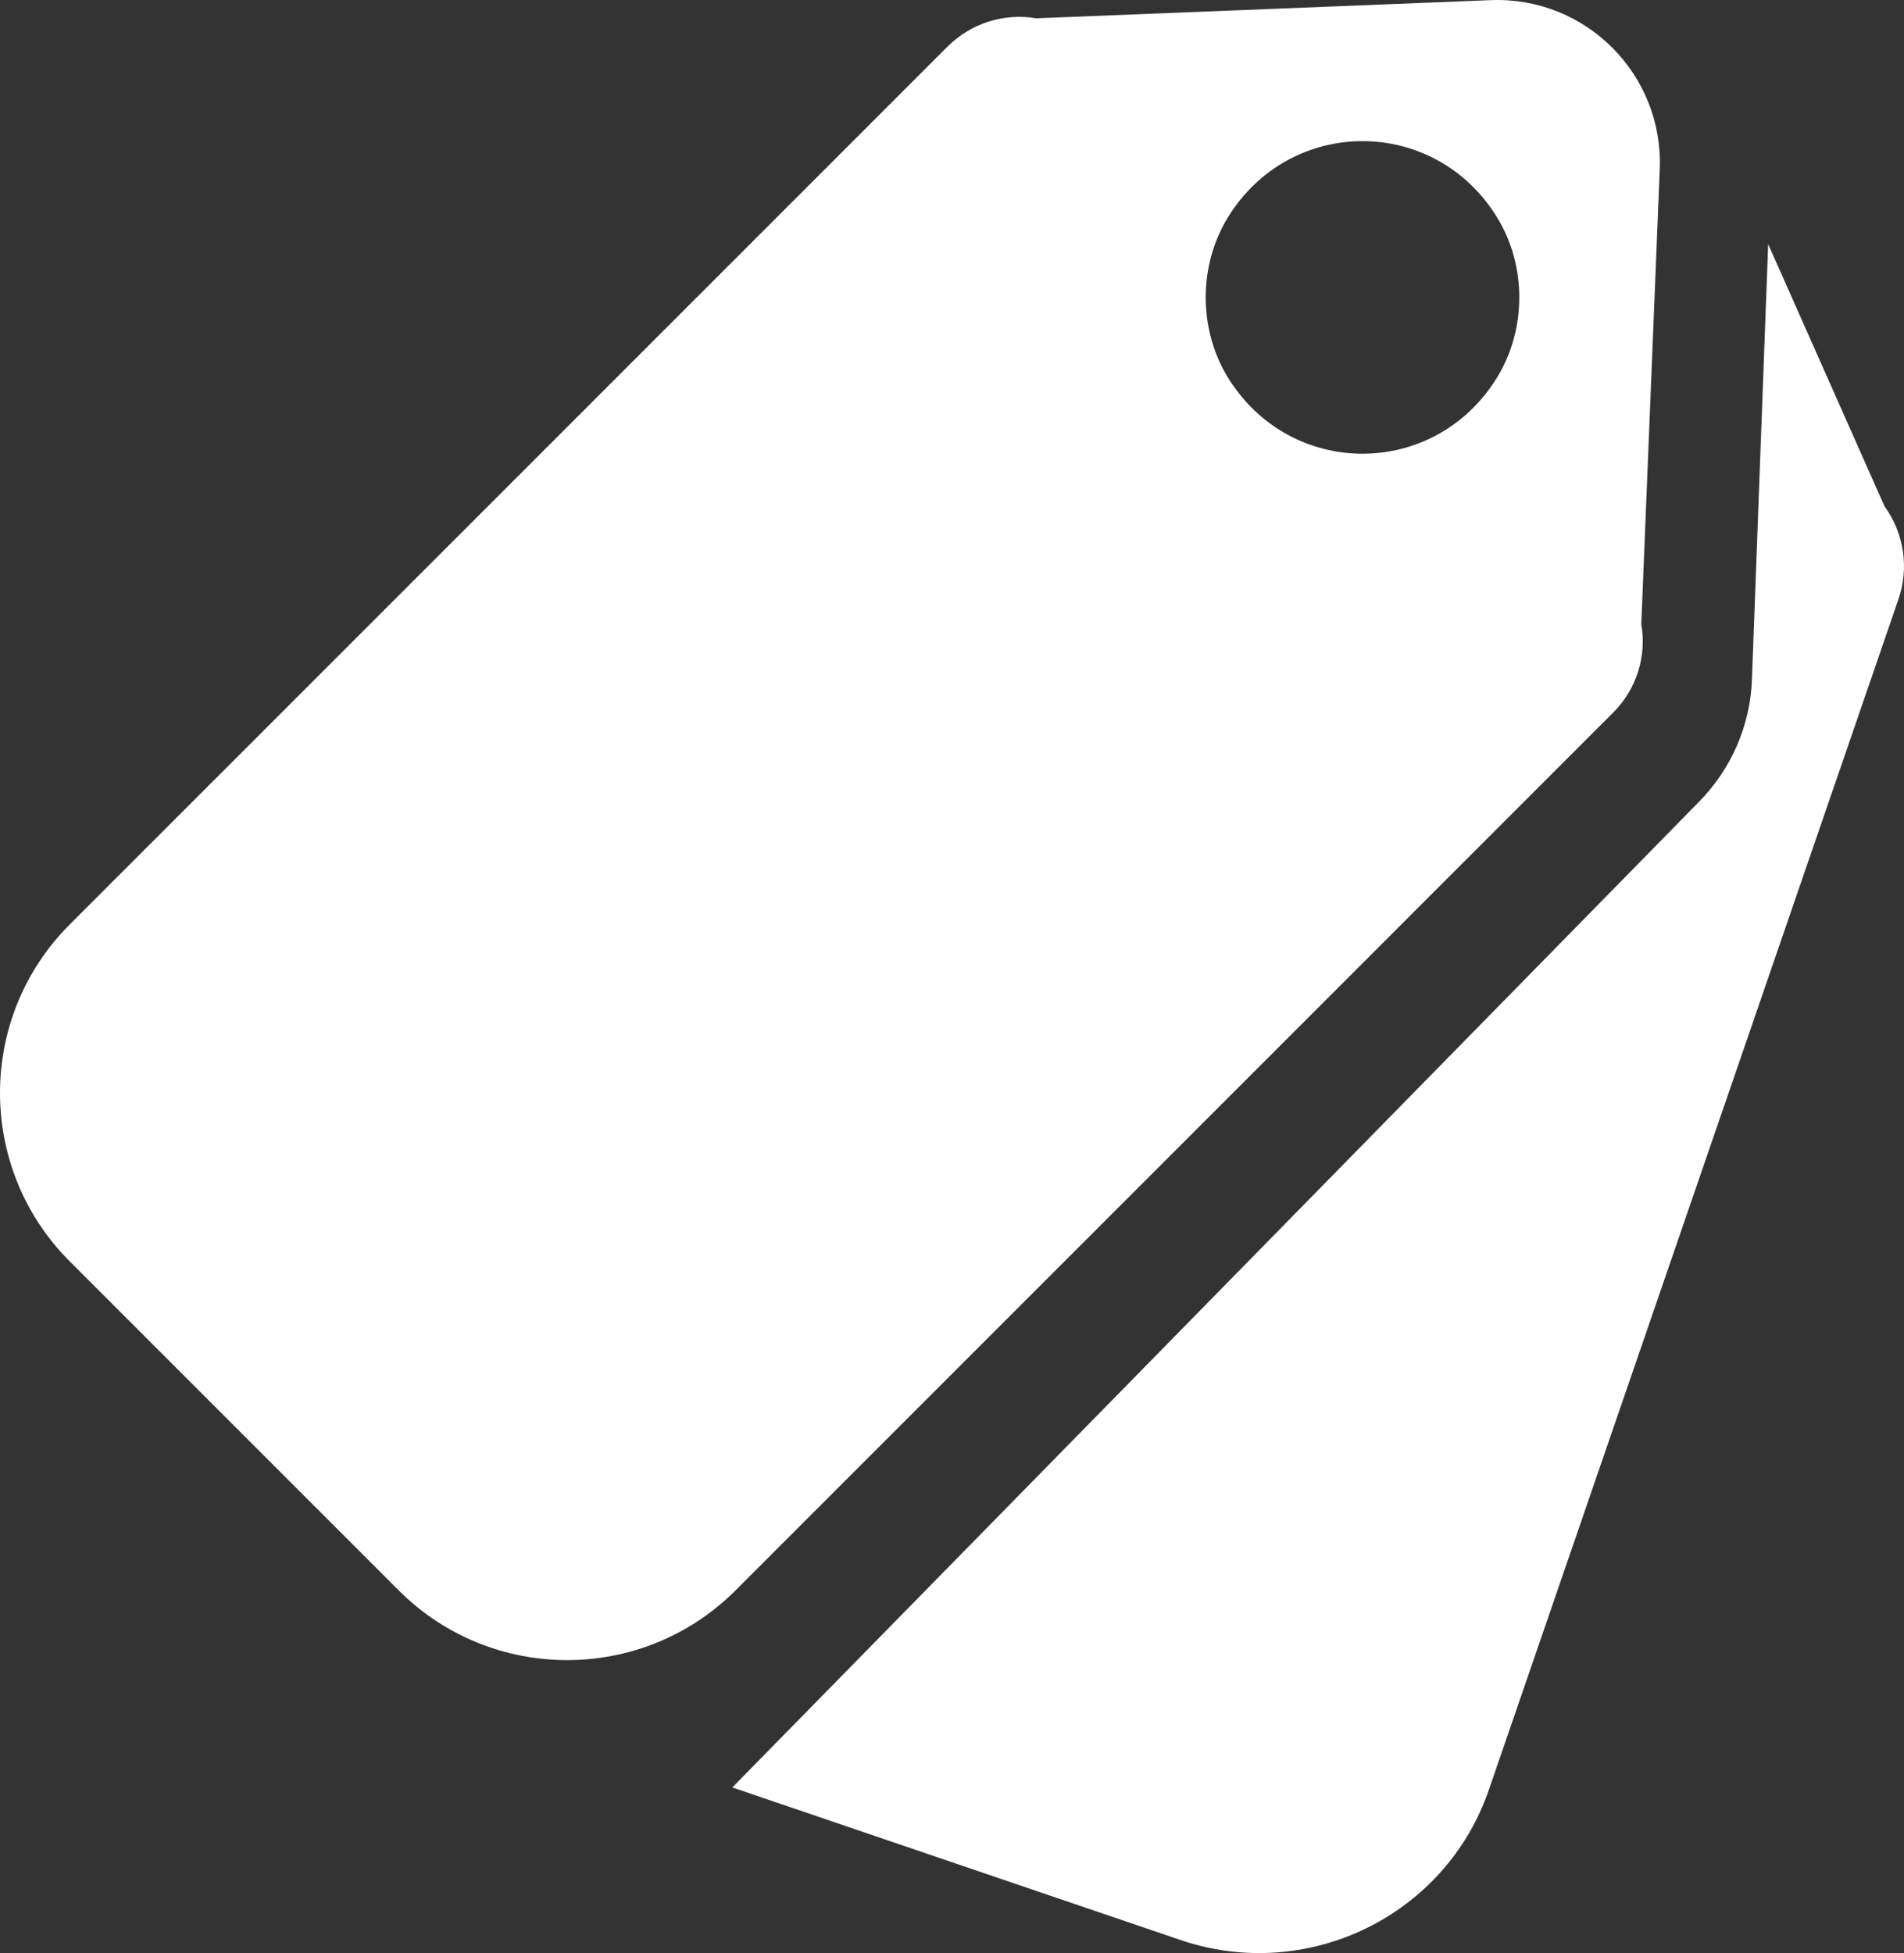 <?xml version="1.0" encoding="UTF-8"?><svg version="1.1" width="39px" height="40px" viewBox="0 0 39.0 40.0" xmlns="http://www.w3.org/2000/svg" xmlns:xlink="http://www.w3.org/1999/xlink"><rect x="0" y="0" width="39.0" height="40.0" fill="#333333" stroke="none"/><defs><clipPath id="i0"><path d="M1920,0 L1920,1698 L0,1698 L0,0 L1920,0 Z"></path></clipPath><clipPath id="i1"><path d="M30.535,0.003 C32.481,-0.075 34.075,1.524 33.997,3.465 L33.619,12.781 C33.733,13.443 33.521,14.116 33.045,14.592 L15.066,32.572 C13.161,34.476 10.071,34.476 8.167,32.572 L1.428,25.833 C-0.476,23.929 -0.476,20.839 1.428,18.934 L19.413,0.95 C19.889,0.479 20.562,0.261 21.224,0.375 Z M30.669,4.459 C29.391,2.368 26.426,2.368 25.147,4.459 C24.547,5.442 24.547,6.741 25.147,7.724 C26.426,9.815 29.391,9.815 30.669,7.724 C31.27,6.741 31.27,5.442 30.669,4.459 Z"></path></clipPath><clipPath id="i2"><path d="M21.218,0 L23.601,5.37 C24.002,5.921 24.108,6.634 23.886,7.274 L15.497,31.655 C14.611,34.236 11.785,35.615 9.185,34.734 L0,31.608 L19.794,11.428 C20.464,10.751 20.854,9.854 20.886,8.905 L21.218,0 Z"></path></clipPath></defs><g transform="translate(-806.0 -596.0)"><g clip-path="url(#i0)"><g transform="translate(430.0 575.0)"><g transform="translate(321.0 0.0)"><g transform="translate(55.0 21.0)"><g clip-path="url(#i1)"><polygon points="0,0 34,0 34,34 0,34 0,0" stroke="none" fill="#FFFFFF"></polygon></g><g transform="translate(15.0 5.0)"><g clip-path="url(#i2)"><polygon points="0,0 24,0 24,35 0,35 0,0" stroke="none" fill="#FFFFFF"></polygon></g></g></g></g></g></g></g></svg>